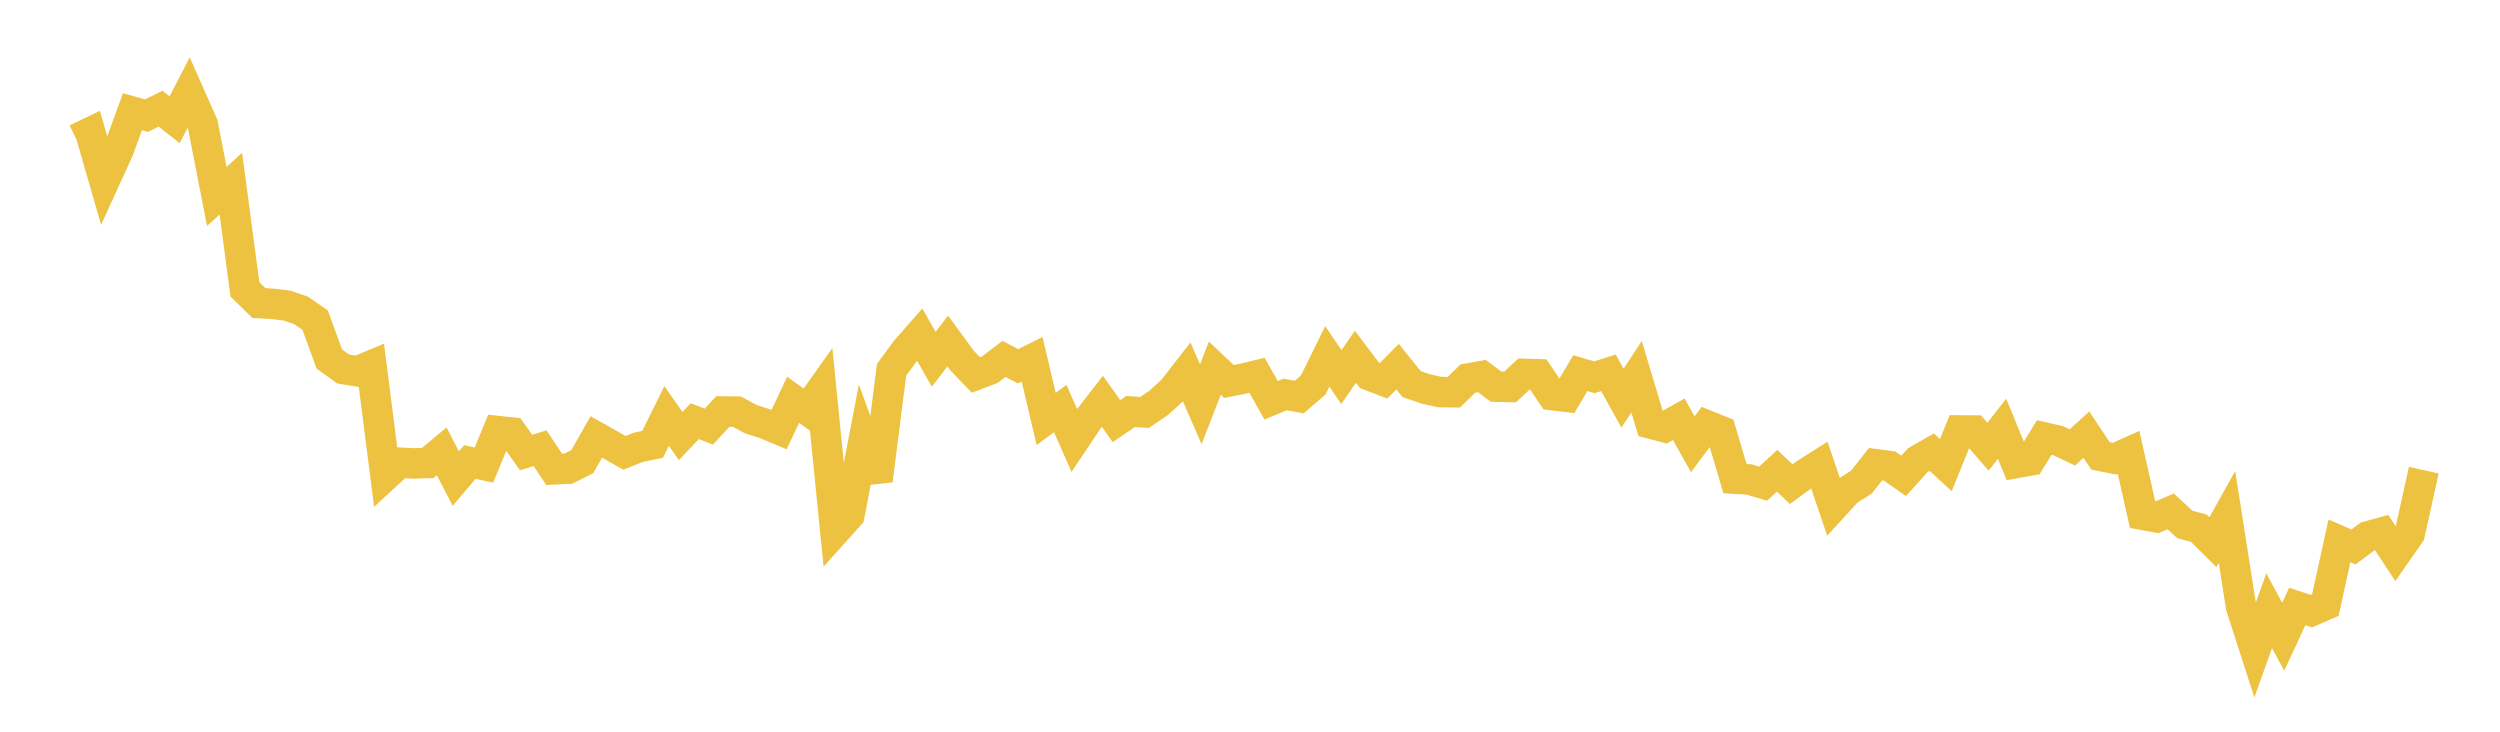<svg width="164" height="48" xmlns="http://www.w3.org/2000/svg" xmlns:xlink="http://www.w3.org/1999/xlink"><path fill="none" stroke="rgb(237,194,64)" stroke-width="2" d="M5,9.125L5.922,8.683L6.844,11.878L7.766,9.861L8.689,7.327L9.611,7.587L10.533,7.13L11.455,7.858L12.377,6.074L13.299,8.156L14.222,12.886L15.144,12.046L16.066,18.981L16.988,19.881L17.91,19.934L18.832,20.045L19.754,20.366L20.677,21.004L21.599,23.543L22.521,24.209L23.443,24.356L24.365,23.972L25.287,31.202L26.21,30.354L27.132,30.4L28.054,30.376L28.976,29.606L29.898,31.397L30.82,30.309L31.743,30.508L32.665,28.279L33.587,28.379L34.509,29.682L35.431,29.403L36.353,30.79L37.275,30.747L38.198,30.283L39.12,28.664L40.042,29.186L40.964,29.706L41.886,29.339L42.808,29.151L43.731,27.286L44.653,28.607L45.575,27.627L46.497,27.987L47.419,26.994L48.341,27.004L49.263,27.5L50.186,27.796L51.108,28.182L52.03,26.225L52.952,26.888L53.874,25.588L54.796,34.818L55.719,33.792L56.641,28.976L57.563,31.519L58.485,24.262L59.407,23.001L60.329,21.949L61.251,23.567L62.174,22.37L63.096,23.636L64.018,24.596L64.94,24.244L65.862,23.541L66.784,24.027L67.707,23.566L68.629,27.485L69.551,26.799L70.473,28.889L71.395,27.513L72.317,26.326L73.24,27.624L74.162,26.997L75.084,27.054L76.006,26.431L76.928,25.59L77.85,24.406L78.772,26.516L79.695,24.152L80.617,25.025L81.539,24.843L82.461,24.62L83.383,26.258L84.305,25.875L85.228,26.047L86.15,25.253L87.072,23.378L87.994,24.737L88.916,23.403L89.838,24.628L90.76,24.978L91.683,24.055L92.605,25.198L93.527,25.512L94.449,25.722L95.371,25.731L96.293,24.833L97.216,24.671L98.138,25.365L99.06,25.385L99.982,24.527L100.904,24.553L101.826,25.918L102.749,26.029L103.671,24.48L104.593,24.748L105.515,24.457L106.437,26.119L107.359,24.712L108.281,27.785L109.204,28.026L110.126,27.504L111.048,29.144L111.97,27.906L112.892,28.277L113.814,31.4L114.737,31.451L115.659,31.728L116.581,30.883L117.503,31.762L118.425,31.085L119.347,30.5L120.269,33.221L121.192,32.21L122.114,31.622L123.036,30.452L123.958,30.574L124.88,31.216L125.802,30.194L126.725,29.663L127.647,30.51L128.569,28.238L129.491,28.243L130.413,29.304L131.335,28.125L132.257,30.373L133.18,30.207L134.102,28.699L135.024,28.912L135.946,29.349L136.868,28.515L137.79,29.905L138.713,30.093L139.635,29.68L140.557,33.769L141.479,33.94L142.401,33.549L143.323,34.402L144.246,34.654L145.168,35.566L146.09,33.915L147.012,39.796L147.934,42.647L148.856,40.061L149.778,41.771L150.701,39.785L151.623,40.088L152.545,39.687L153.467,35.48L154.389,35.881L155.311,35.192L156.234,34.936L157.156,36.337L158.078,35.014L159,30.842"></path></svg>